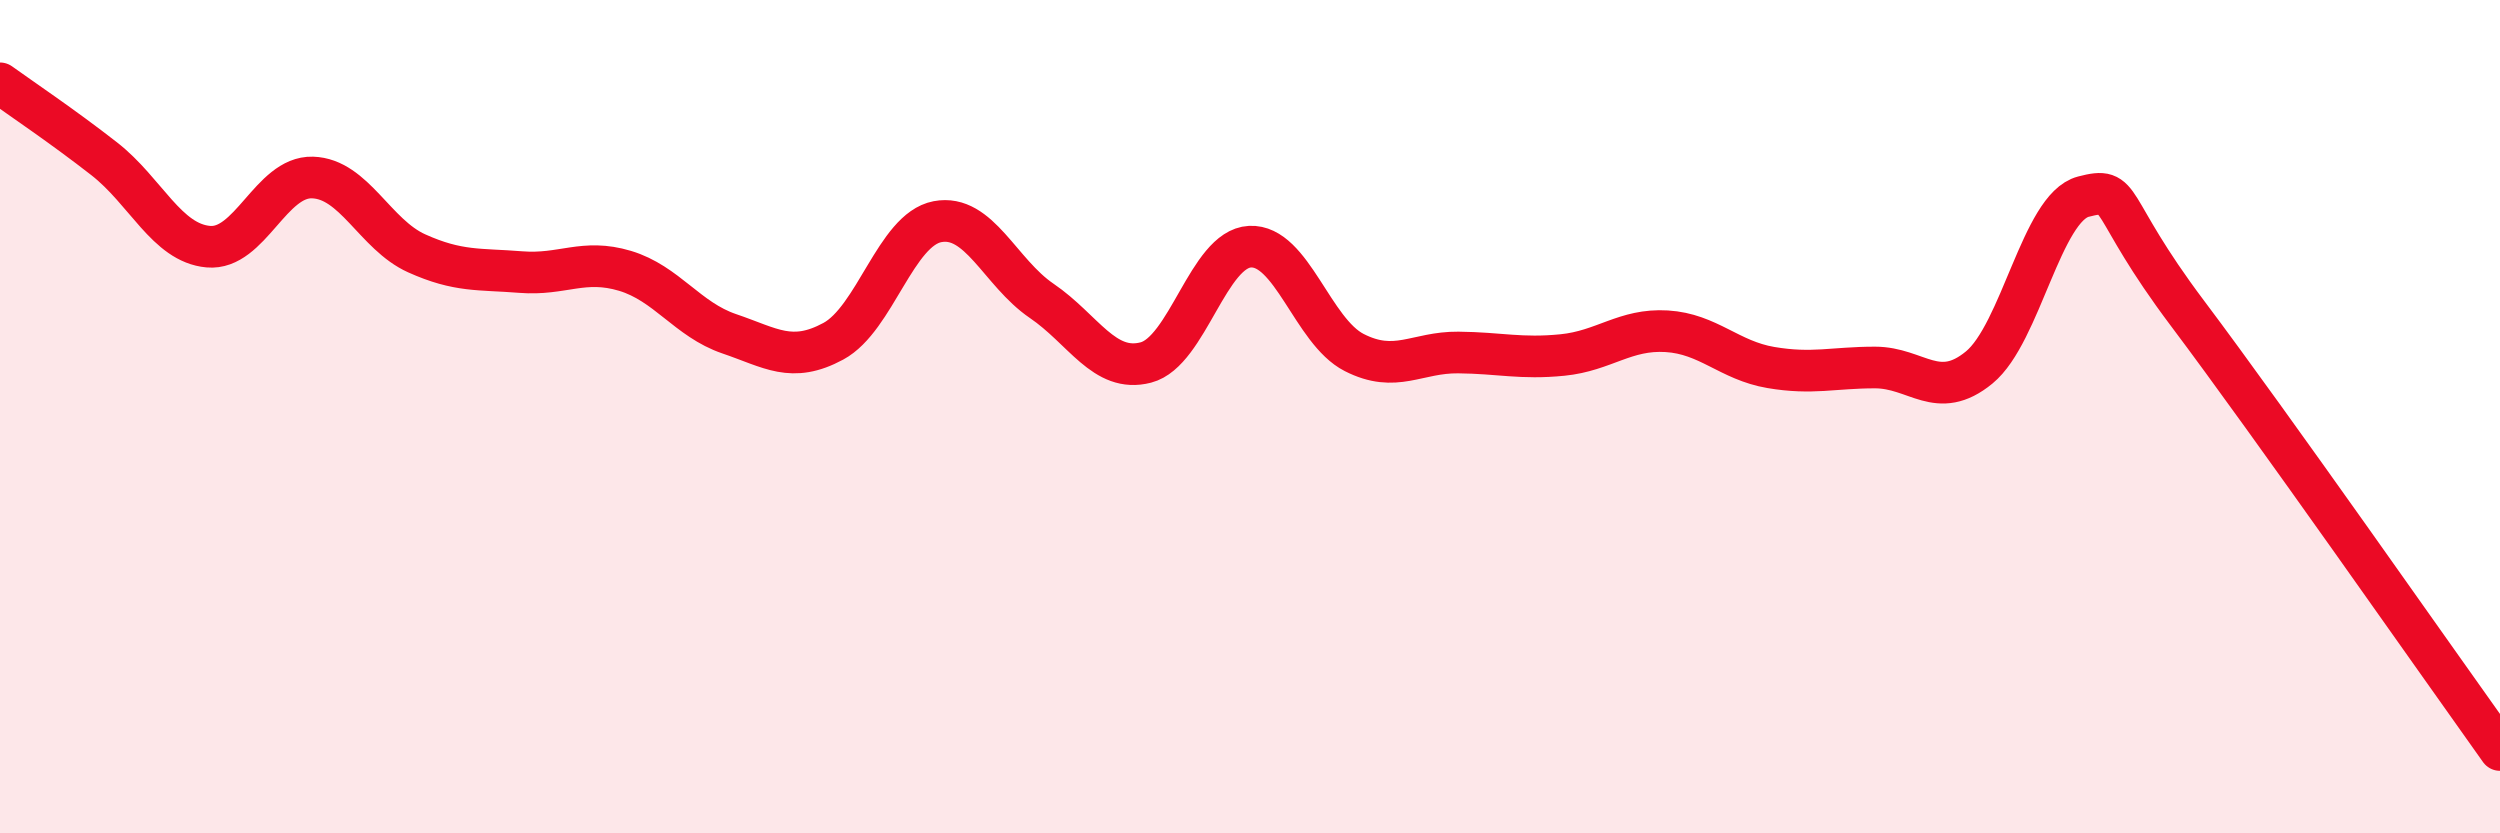 
    <svg width="60" height="20" viewBox="0 0 60 20" xmlns="http://www.w3.org/2000/svg">
      <path
        d="M 0,2 C 0.5,2.36 1.5,3.03 2.5,3.81 C 3.5,4.59 4,5.83 5,5.92 C 6,6.01 6.5,4.23 7.5,4.26 C 8.5,4.29 9,5.63 10,6.08 C 11,6.53 11.5,6.45 12.5,6.53 C 13.5,6.61 14,6.2 15,6.5 C 16,6.8 16.5,7.67 17.5,8.01 C 18.5,8.35 19,8.73 20,8.19 C 21,7.65 21.5,5.51 22.5,5.32 C 23.5,5.13 24,6.54 25,7.22 C 26,7.9 26.5,8.96 27.5,8.7 C 28.5,8.44 29,5.97 30,5.92 C 31,5.87 31.5,7.95 32.5,8.46 C 33.5,8.97 34,8.45 35,8.46 C 36,8.47 36.5,8.62 37.5,8.52 C 38.5,8.42 39,7.89 40,7.95 C 41,8.01 41.5,8.65 42.5,8.82 C 43.5,8.99 44,8.82 45,8.82 C 46,8.82 46.5,9.64 47.5,8.82 C 48.5,8 49,4.98 50,4.72 C 51,4.46 50.5,4.86 52.5,7.52 C 54.5,10.18 58.5,15.9 60,18L60 20L0 20Z"
        fill="#EB0A25"
        opacity="0.1"
        stroke-linecap="round"
        stroke-linejoin="round"
      />
      <path
        d="M 0,2 C 0.5,2.36 1.5,3.03 2.5,3.81 C 3.5,4.59 4,5.83 5,5.92 C 6,6.01 6.5,4.23 7.5,4.26 C 8.5,4.29 9,5.63 10,6.08 C 11,6.53 11.5,6.45 12.5,6.53 C 13.5,6.61 14,6.2 15,6.5 C 16,6.8 16.5,7.67 17.5,8.01 C 18.5,8.35 19,8.73 20,8.19 C 21,7.65 21.5,5.51 22.5,5.32 C 23.5,5.13 24,6.54 25,7.22 C 26,7.9 26.5,8.96 27.5,8.7 C 28.5,8.44 29,5.97 30,5.92 C 31,5.87 31.5,7.95 32.5,8.46 C 33.5,8.97 34,8.45 35,8.46 C 36,8.47 36.5,8.62 37.5,8.52 C 38.5,8.42 39,7.89 40,7.95 C 41,8.01 41.5,8.65 42.5,8.82 C 43.5,8.99 44,8.82 45,8.82 C 46,8.82 46.5,9.64 47.5,8.82 C 48.5,8 49,4.98 50,4.72 C 51,4.46 50.5,4.86 52.5,7.52 C 54.5,10.18 58.5,15.9 60,18"
        stroke="#EB0A25"
        stroke-width="1"
        fill="none"
        stroke-linecap="round"
        stroke-linejoin="round"
      />
    </svg>
  